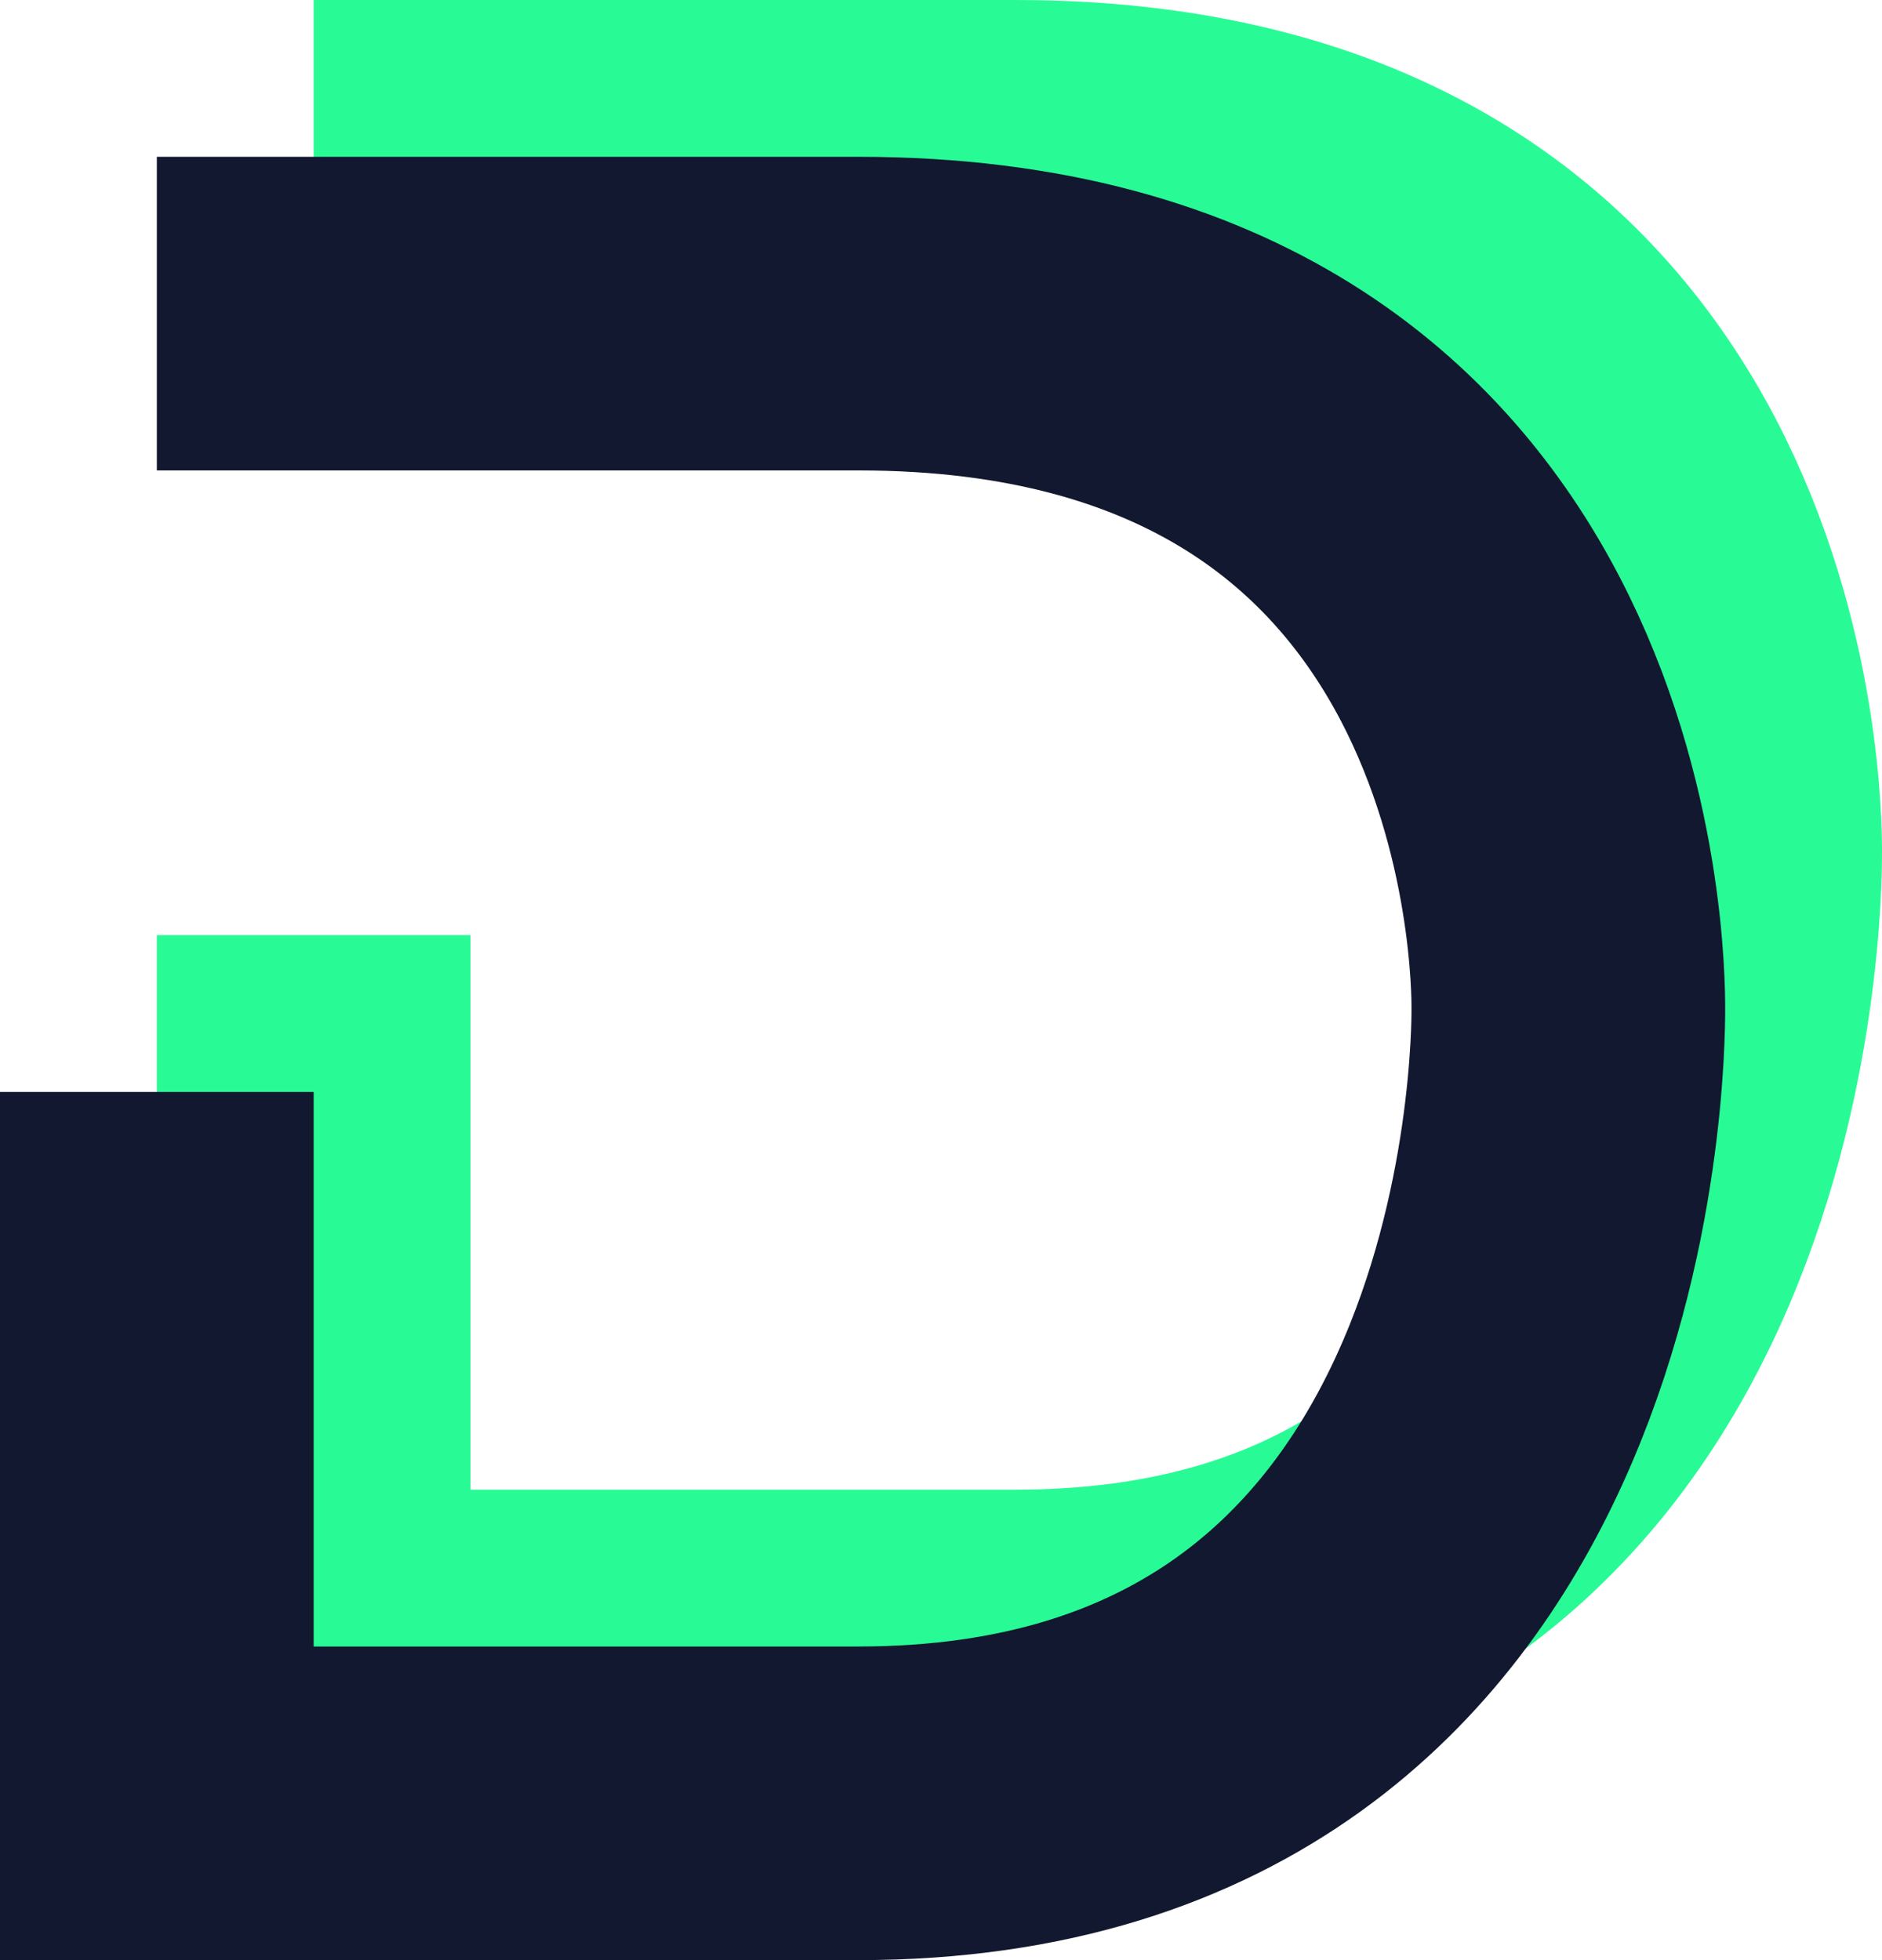 <?xml version="1.0" encoding="UTF-8"?>
<svg width="24px" height="25px" viewBox="0 0 24 25" version="1.1" xmlns="http://www.w3.org/2000/svg" xmlns:xlink="http://www.w3.org/1999/xlink">
    <title>Group</title>
    <g id="Page-1" stroke="none" stroke-width="1" fill="none" fill-rule="evenodd">
        <g id="Artboard" transform="translate(-78, -127)" stroke-width="4">
            <g id="Group" transform="translate(80, 129)">
                <path d="M2,9.927 L2,19 C6.174,19 9.157,19 10.948,19 C20,19 20,9.325 20,8.866 C20,8.407 20,0 10.948,0 C10.227,0 7.244,0 2,0" id="Path" stroke="#28FB95"></path>
                <path d="M0,11.927 L0,21 C4.174,21 7.157,21 8.948,21 C18,21 18,11.325 18,10.866 C18,10.407 18,2 8.948,2 C8.227,2 5.244,2 0,2" id="Path" stroke="#12182F"></path>
            </g>
        </g>
    </g>
</svg>
